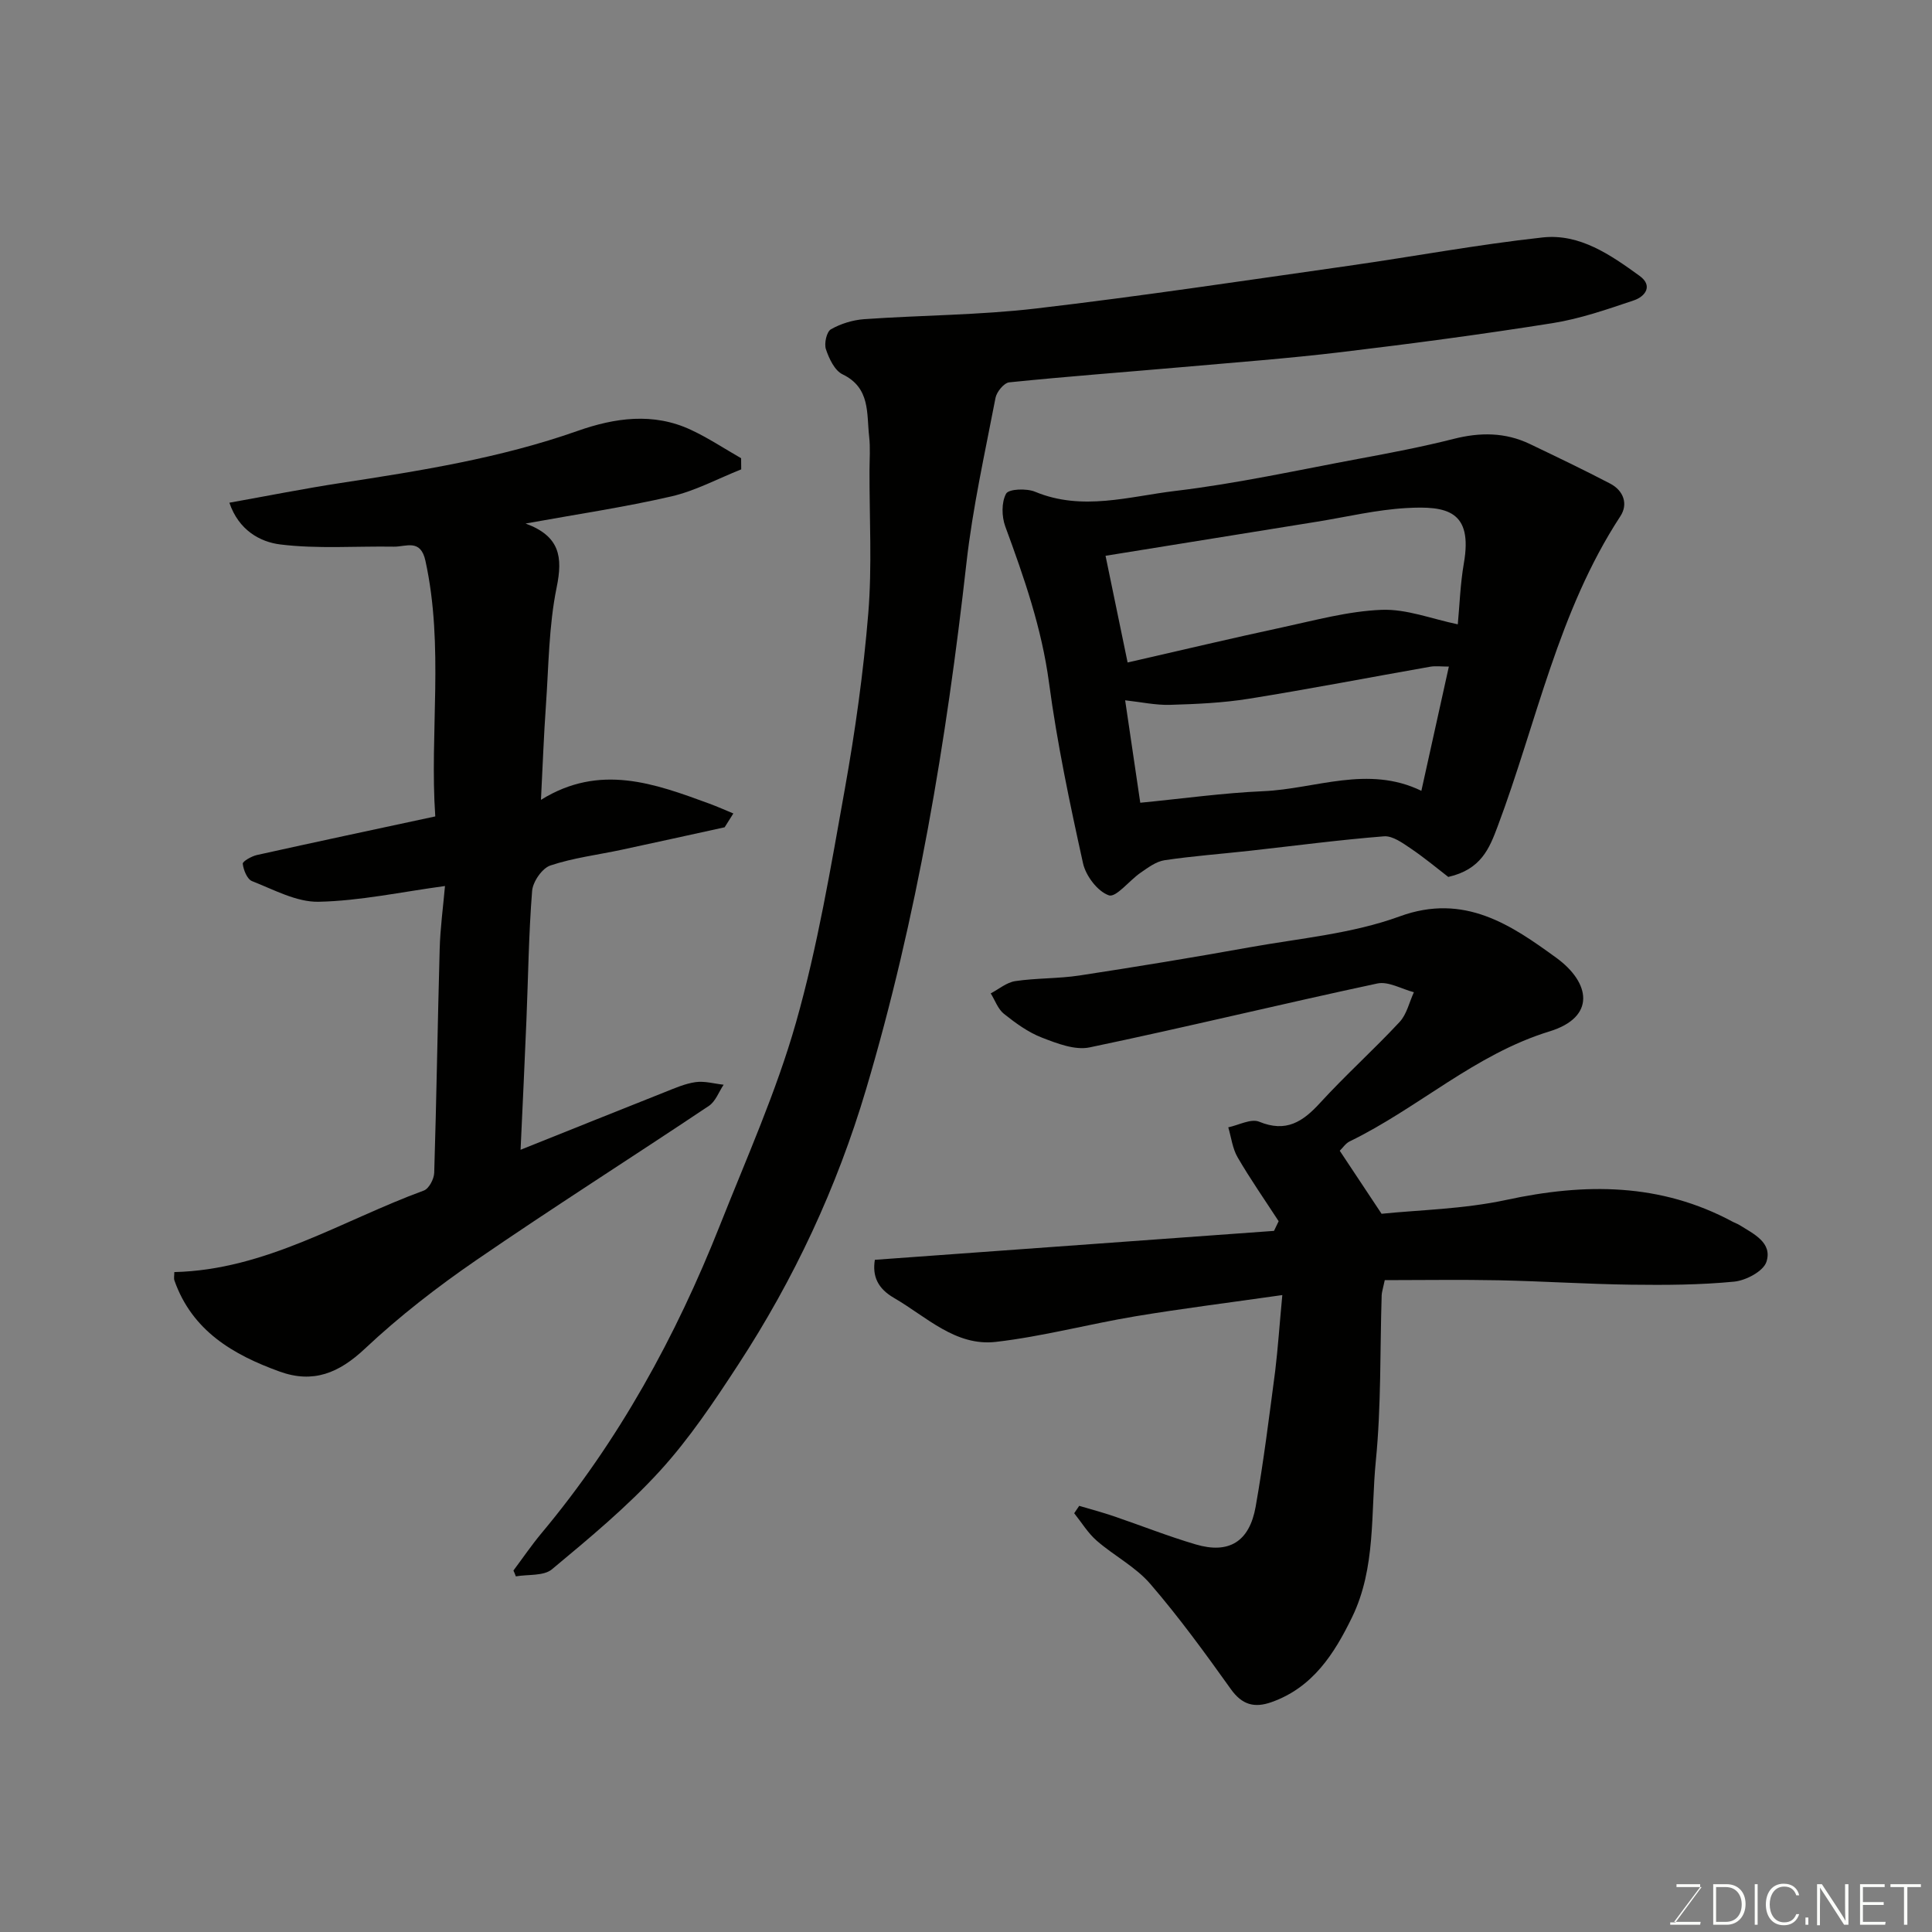 <svg enable-background="new 0 0 400 400" viewBox="0 0 400 400" xmlns="http://www.w3.org/2000/svg"><rect x="0" y="0" width="400" height="400" fill="#808080" stroke="none"/><path d="m265.49 268.13c-11.05 1.58-20.78 2.79-30.45 4.4-9.64 1.61-19.15 4.17-28.83 5.29-8.39.97-14.4-5.21-21.12-9.1-3.38-1.96-4.51-4.51-3.96-7.89 27.6-2 55.12-4 82.64-5.99.32-.67.64-1.34.96-2-2.85-4.39-5.86-8.7-8.49-13.22-1.07-1.83-1.32-4.14-1.94-6.22 2.16-.45 4.71-1.86 6.4-1.16 5.57 2.29 9.02.03 12.62-3.91 5.28-5.77 11.13-11.02 16.46-16.75 1.48-1.59 1.99-4.08 2.95-6.15-2.54-.66-5.28-2.3-7.57-1.81-19.89 4.25-39.65 9.07-59.56 13.23-3.05.64-6.77-.82-9.9-2.03-2.84-1.1-5.44-3-7.85-4.92-1.24-.99-1.84-2.8-2.73-4.23 1.68-.88 3.29-2.27 5.07-2.54 4.38-.65 8.89-.5 13.27-1.16 11.78-1.8 23.54-3.73 35.26-5.84 10.42-1.87 21.24-2.81 31.06-6.4 13.43-4.92 23.21 1.87 32.42 8.56 7.1 5.16 8.26 12.29-1.39 15.25-15.44 4.73-27.2 15.89-41.37 22.77-.85.41-1.44 1.35-2.06 1.94 2.66 4 5.26 7.92 8.66 13.05 7.61-.79 16.91-.95 25.82-2.87 16.29-3.52 31.93-3.55 46.95 4.56.43.23.92.38 1.33.64 2.92 1.83 6.87 3.64 5.58 7.62-.63 1.95-4.26 3.87-6.69 4.1-7.08.69-14.24.72-21.37.63-9.1-.12-18.2-.72-27.3-.91-7.9-.16-15.81-.03-23.66-.03-.4 1.89-.62 2.5-.64 3.13-.36 11.43-.08 22.92-1.21 34.28-1.07 10.83.05 22.13-4.9 32.34-3.68 7.58-8.15 14.61-16.73 17.63-3.52 1.24-6.07.55-8.39-2.71-5.32-7.45-10.73-14.89-16.7-21.81-3.04-3.52-7.49-5.8-11.06-8.91-1.83-1.59-3.13-3.77-4.67-5.69.35-.51.69-1.02 1.04-1.53 2.36.7 4.74 1.33 7.07 2.12 5.7 1.94 11.3 4.17 17.07 5.87 6.86 2.02 11.1-.56 12.39-7.82 1.65-9.32 2.81-18.74 4.05-28.13.57-4.73.88-9.46 1.47-15.68z" fill="#010100"/><path d="m107.78 238.05c10.43-4.18 20.09-8.06 29.77-11.9 2.12-.84 4.26-1.8 6.48-2.11 1.87-.26 3.85.33 5.79.54-1 1.49-1.67 3.46-3.05 4.38-16.01 10.71-32.28 21.03-48.15 31.93-8.08 5.55-15.92 11.62-23.05 18.32-5.39 5.07-10.71 7.27-17.67 4.76-9.66-3.49-18.12-8.44-21.79-18.87-.15-.44-.02-.98-.02-1.73 18.95-.45 34.65-10.65 51.66-16.88 1.06-.39 2.11-2.39 2.15-3.68.48-15.43.7-30.87 1.13-46.3.12-4.39.72-8.77 1.1-13.07-9.09 1.23-17.6 3.08-26.14 3.26-4.59.1-9.3-2.51-13.8-4.27-1.01-.39-1.78-2.29-1.93-3.59-.06-.5 1.82-1.57 2.94-1.82 12.07-2.68 24.16-5.25 36.92-7.99-1.2-17.27 1.85-35.17-2.04-52.93-1.01-4.62-4.02-2.88-6.53-2.92-7.86-.13-15.79.5-23.54-.46-4.12-.51-8.58-2.91-10.52-8.64 8-1.43 15.46-2.92 22.97-4.07 16.61-2.54 33.16-5.17 49.11-10.79 7.71-2.72 15.68-3.87 23.47-.23 3.6 1.68 6.94 3.9 10.4 5.88.01.77.01 1.54.02 2.31-4.82 1.91-9.49 4.45-14.49 5.6-9.62 2.22-19.43 3.67-30.15 5.61 7.12 2.63 7.72 6.93 6.43 13.22-1.64 8-1.65 16.34-2.23 24.54-.43 6.08-.65 12.17-1.02 19.45 12.19-7.58 23.53-3.37 34.85.78 1.68.62 3.32 1.35 4.98 2.04-.6.95-1.2 1.91-1.8 2.86-7.1 1.55-14.2 3.13-21.31 4.65-4.94 1.06-10.02 1.67-14.77 3.26-1.71.57-3.62 3.35-3.78 5.25-.71 8.9-.81 17.86-1.18 26.79-.35 8.61-.77 17.2-1.21 26.82z" fill="#010100"/><path d="m106.3 325.16c1.94-2.59 3.76-5.27 5.83-7.75 15.98-19.11 27.78-40.66 36.92-63.72 5.51-13.91 11.69-27.68 15.76-42.02 4.48-15.77 7.19-32.07 10.09-48.24 2.16-12.07 3.87-24.26 4.87-36.47.8-9.8.22-19.72.25-29.58.01-2.33.19-4.69-.07-6.99-.55-4.79.3-10.08-5.51-12.89-1.64-.79-2.79-3.25-3.44-5.19-.4-1.19.14-3.62 1.03-4.13 2.05-1.17 4.54-1.93 6.9-2.1 11.85-.83 23.79-.83 35.57-2.21 21.6-2.53 43.12-5.77 64.65-8.83 13.42-1.91 26.78-4.41 40.24-5.88 7.69-.84 14.08 3.62 20.06 7.95 2.84 2.05 1.19 4.28-1.19 5.08-5.51 1.86-11.09 3.8-16.8 4.71-14.53 2.31-29.14 4.25-43.75 6-10.93 1.31-21.91 2.13-32.88 3.1-11.96 1.05-23.94 1.94-35.88 3.16-1.08.11-2.6 1.96-2.84 3.21-2.18 11.37-4.73 22.72-6.02 34.21-4.15 36.87-10.19 73.31-20.79 108.98-6.05 20.36-14.9 39.27-26.45 56.96-4.99 7.65-10.13 15.35-16.26 22.06-6.77 7.41-14.59 13.89-22.32 20.33-1.71 1.42-4.94 1.02-7.47 1.46-.14-.41-.32-.81-.5-1.21z" fill="#010100"/><path d="m299.85 181.56c-2.21-1.7-4.87-3.93-7.74-5.87-1.69-1.14-3.78-2.68-5.57-2.54-9.31.74-18.57 1.97-27.85 3-5.86.65-11.76 1.08-17.58 1.95-1.76.26-3.44 1.54-4.98 2.6-2.3 1.58-5.06 5.17-6.54 4.67-2.32-.78-4.78-4.02-5.36-6.63-2.74-12.4-5.37-24.86-7.05-37.43-1.51-11.29-5.17-21.78-9.05-32.32-.75-2.05-.81-5.01.18-6.79.55-.98 4.23-1.12 5.99-.39 9.76 4.06 19.48.97 29.04-.17 12.76-1.52 25.37-4.31 38.02-6.66 6.56-1.22 13.13-2.47 19.59-4.11 5.47-1.39 10.69-1.39 15.8 1.06 5.57 2.67 11.16 5.34 16.63 8.2 2.75 1.44 3.76 4.22 2.1 6.75-12.89 19.69-17.32 42.69-25.42 64.25-1.7 4.51-3.4 8.88-10.21 10.43zm1.97-52.3c.37-3.9.51-8.33 1.26-12.66 1.89-10.87-3.55-11.9-11.95-11.41-6.16.35-12.26 1.82-18.38 2.81-14.5 2.33-28.99 4.68-43.86 7.07 1.39 6.7 2.86 13.8 4.57 22.09 11.07-2.53 21.5-5.01 31.97-7.26 6.83-1.47 13.7-3.37 20.61-3.64 5.15-.21 10.38 1.88 15.78 3zm-1.85 8.75c-1.59 0-2.77-.17-3.88.03-12.52 2.2-25 4.62-37.55 6.63-5.36.86-10.84 1.1-16.28 1.26-3 .09-6.01-.58-9.31-.94 1.13 7.67 2.17 14.67 3.13 21.21 8.84-.86 17.13-2.03 25.46-2.39 10.84-.47 21.64-5.46 32.74-.08 1.92-8.62 3.73-16.83 5.69-25.72z" fill="#010100"/><g fill="#fbfcfa"><path d="m346.9 398 5.4-7.3h-5.2v-.6h4.9v.6l-5.4 7.2h5.5l-.1.6h-6.2v-.5z"/><path d="m354.7 390.1h2.8c2.3 0 3.9 1.6 3.9 4.1s-1.6 4.3-3.9 4.3h-2.8zm.6 7.8h2c2.2 0 3.3-1.6 3.3-3.6 0-1.8-1-3.6-3.3-3.6h-2z"/><path d="m363.9 390.1v8.4h-.6v-8.4z"/><path d="m372.5 396.3c-.4 1.3-1.4 2.3-3.2 2.3-2.4 0-3.7-1.9-3.7-4.3 0-2.3 1.2-4.3 3.7-4.3 1.8 0 2.9 1 3.2 2.4h-.6c-.4-1.1-1.1-1.8-2.5-1.8-2.1 0-3 1.9-3 3.7s.9 3.7 3 3.7c1.4 0 2.1-.7 2.5-1.7z"/><path d="m373.8 398.5v-1.5h.6v1.5z"/><path d="m376.2 398.5v-8.4h1c1.3 2 4.4 6.6 4.9 7.6-.1-1.2-.1-2.4-.1-3.8v-3.8h.7v8.4h-.9c-1.2-1.9-4.4-6.8-5-7.7.1 1.1 0 2.3 0 3.9v3.9h-.6z"/><path d="m390 394.4h-4.3v3.5h4.7l-.1.6h-5.2v-8.4h5.1v.6h-4.5v3.1h4.3z"/><path d="m394.2 390.7h-2.8v-.6h6.3v.6h-2.8v7.8h-.7z"/></g></svg>